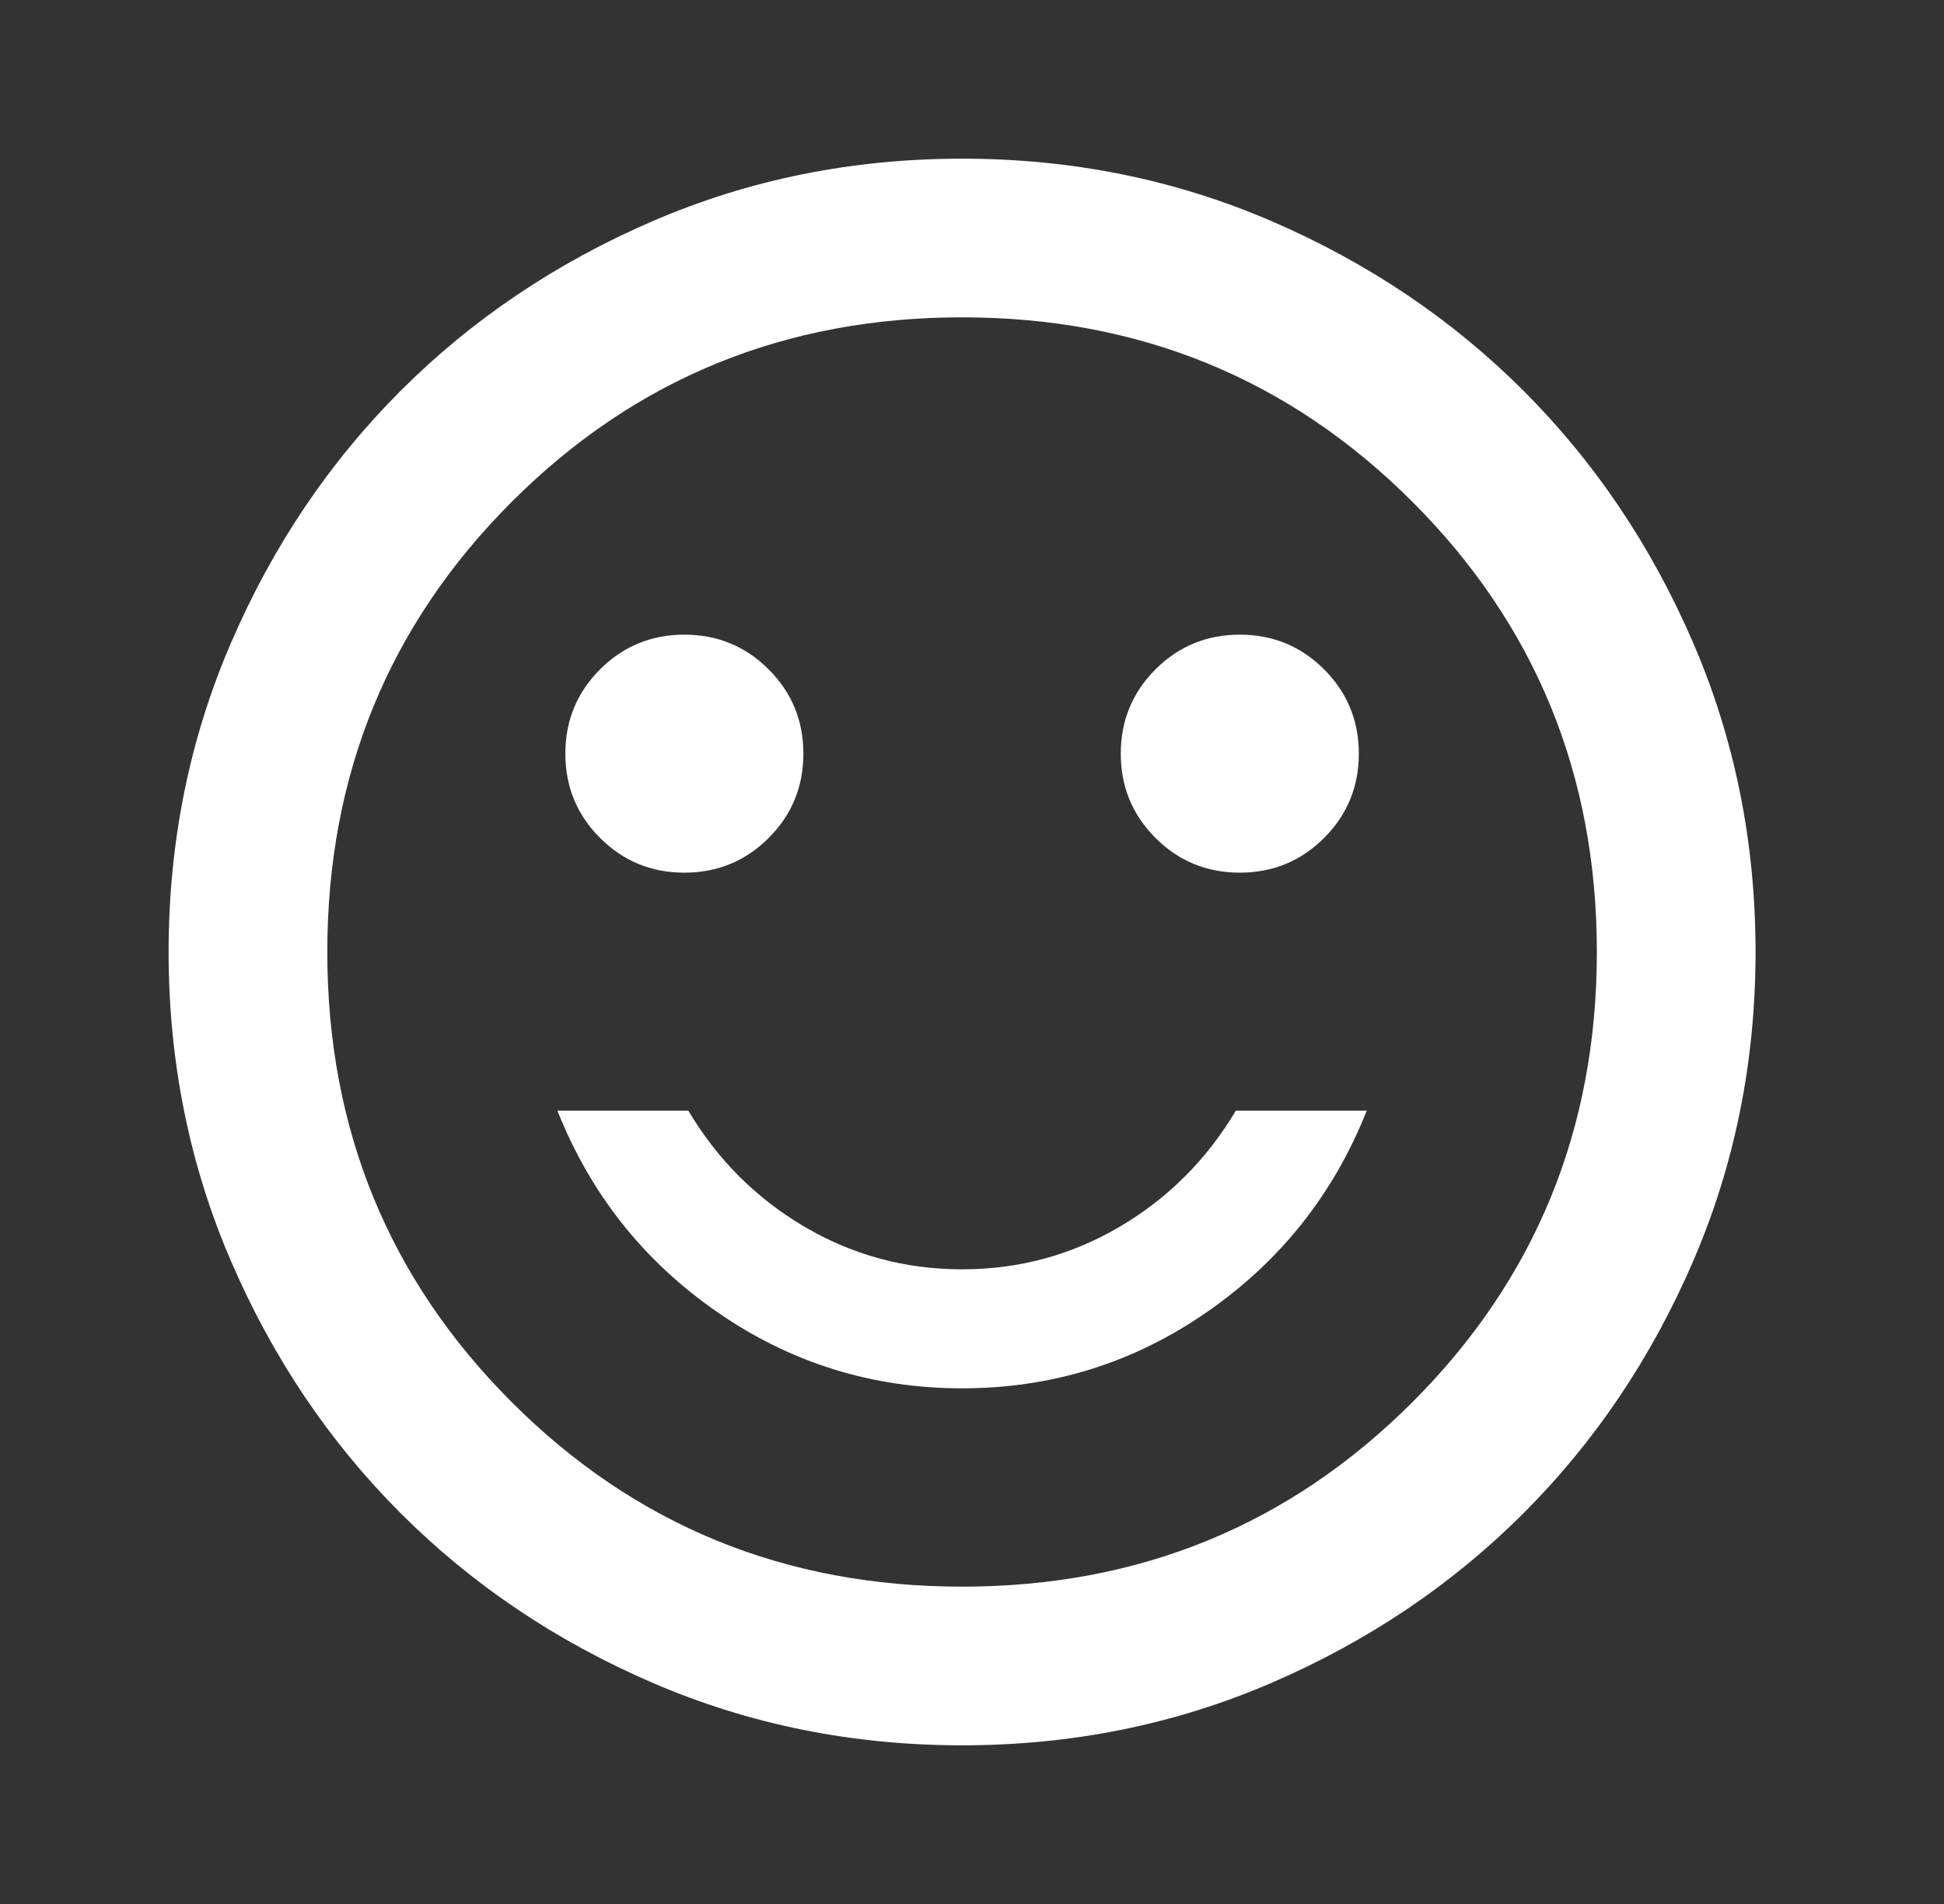 <svg width="49" height="48" viewBox="0 0 49 48" fill="none" xmlns="http://www.w3.org/2000/svg">
<rect x="0" y="0" width="49" height="48" fill="#333333" stroke="none"/>
<path d="M31.25 22C32.083 22 32.792 21.708 33.375 21.125C33.958 20.542 34.25 19.833 34.25 19C34.25 18.167 33.958 17.458 33.375 16.875C32.792 16.292 32.083 16 31.25 16C30.417 16 29.708 16.292 29.125 16.875C28.542 17.458 28.25 18.167 28.25 19C28.25 19.833 28.542 20.542 29.125 21.125C29.708 21.708 30.417 22 31.25 22ZM17.25 22C18.083 22 18.792 21.708 19.375 21.125C19.958 20.542 20.25 19.833 20.25 19C20.25 18.167 19.958 17.458 19.375 16.875C18.792 16.292 18.083 16 17.25 16C16.417 16 15.708 16.292 15.125 16.875C14.542 17.458 14.25 18.167 14.25 19C14.25 19.833 14.542 20.542 15.125 21.125C15.708 21.708 16.417 22 17.25 22ZM24.25 35C26.517 35 28.575 34.358 30.425 33.075C32.275 31.792 33.617 30.1 34.45 28H31.15C30.417 29.233 29.442 30.208 28.225 30.925C27.008 31.642 25.683 32 24.25 32C22.817 32 21.492 31.642 20.275 30.925C19.058 30.208 18.083 29.233 17.35 28H14.05C14.883 30.1 16.225 31.792 18.075 33.075C19.925 34.358 21.983 35 24.25 35ZM24.25 44C21.483 44 18.883 43.475 16.45 42.425C14.017 41.375 11.9 39.95 10.1 38.15C8.3 36.35 6.875 34.233 5.825 31.8C4.775 29.367 4.25 26.767 4.25 24C4.25 21.233 4.775 18.633 5.825 16.2C6.875 13.767 8.3 11.65 10.1 9.85C11.9 8.05 14.017 6.625 16.45 5.575C18.883 4.525 21.483 4 24.25 4C27.017 4 29.617 4.525 32.05 5.575C34.483 6.625 36.6 8.05 38.4 9.85C40.2 11.65 41.625 13.767 42.675 16.2C43.725 18.633 44.25 21.233 44.25 24C44.25 26.767 43.725 29.367 42.675 31.8C41.625 34.233 40.2 36.35 38.4 38.15C36.6 39.95 34.483 41.375 32.05 42.425C29.617 43.475 27.017 44 24.25 44ZM24.25 40C28.717 40 32.5 38.45 35.6 35.35C38.7 32.25 40.25 28.467 40.25 24C40.25 19.533 38.7 15.75 35.6 12.65C32.5 9.55 28.717 8 24.25 8C19.783 8 16 9.55 12.9 12.65C9.8 15.75 8.25 19.533 8.25 24C8.25 28.467 9.8 32.25 12.9 35.35C16 38.45 19.783 40 24.25 40Z" fill="white"/>
</svg>
